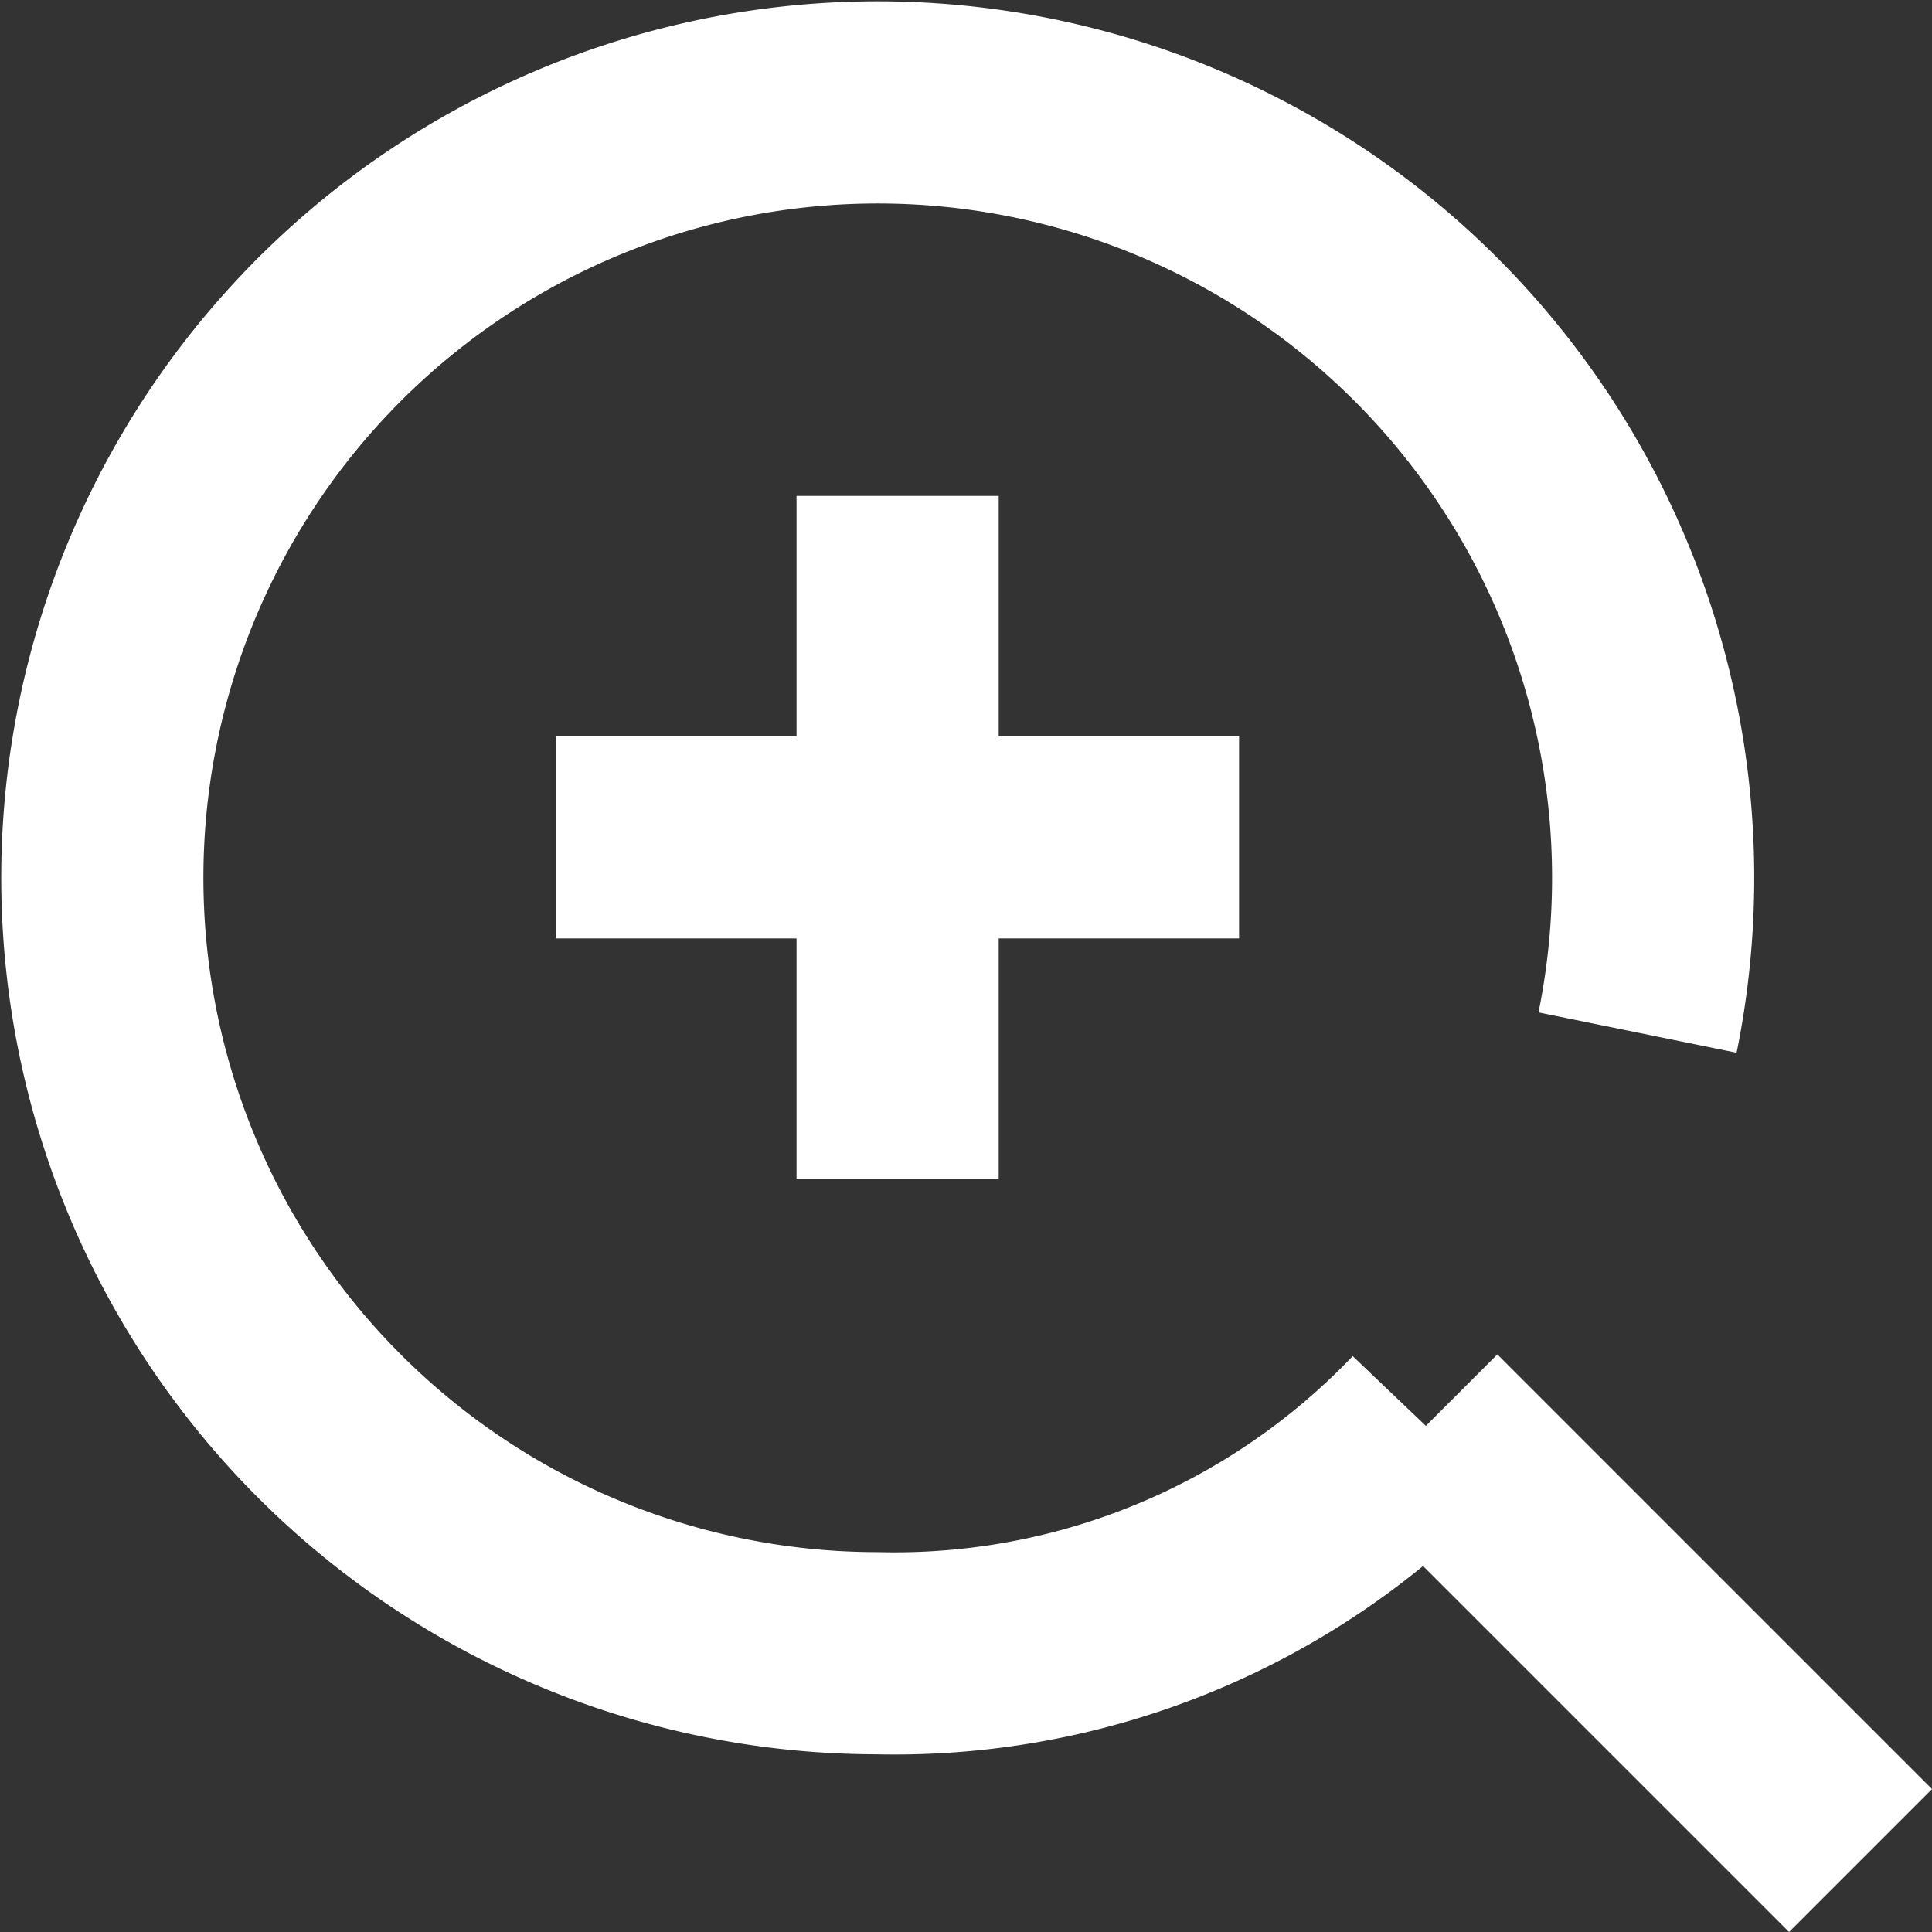 <svg xmlns="http://www.w3.org/2000/svg" width="19.113" height="19.113" viewBox="0 0 19.113 19.113">
    <rect x="0" y="0" width="19.113" height="19.113" fill="#333333" stroke="none"/>
    <path data-name="Trazado 8509" d="m41.406 41.406-4.3-4.3a7.262 7.262 0 0 1-5.43 2.249 7.671 7.671 0 1 1 7.524-6.14" style="fill:none;stroke:#fff;stroke-width:2px" transform="translate(-23 -23)"/>
    <g data-name="Grupo 5093">
        <path data-name="Línea 800" transform="translate(8.88 4.906)" style="fill:none;stroke:#fff;stroke-width:2px" d="M0 6.756V0"/>
        <path data-name="Línea 801" transform="rotate(90 1.987 10.271)" style="fill:none;stroke:#fff;stroke-width:2px" d="M0 6.756V0"/>
    </g>
</svg>
